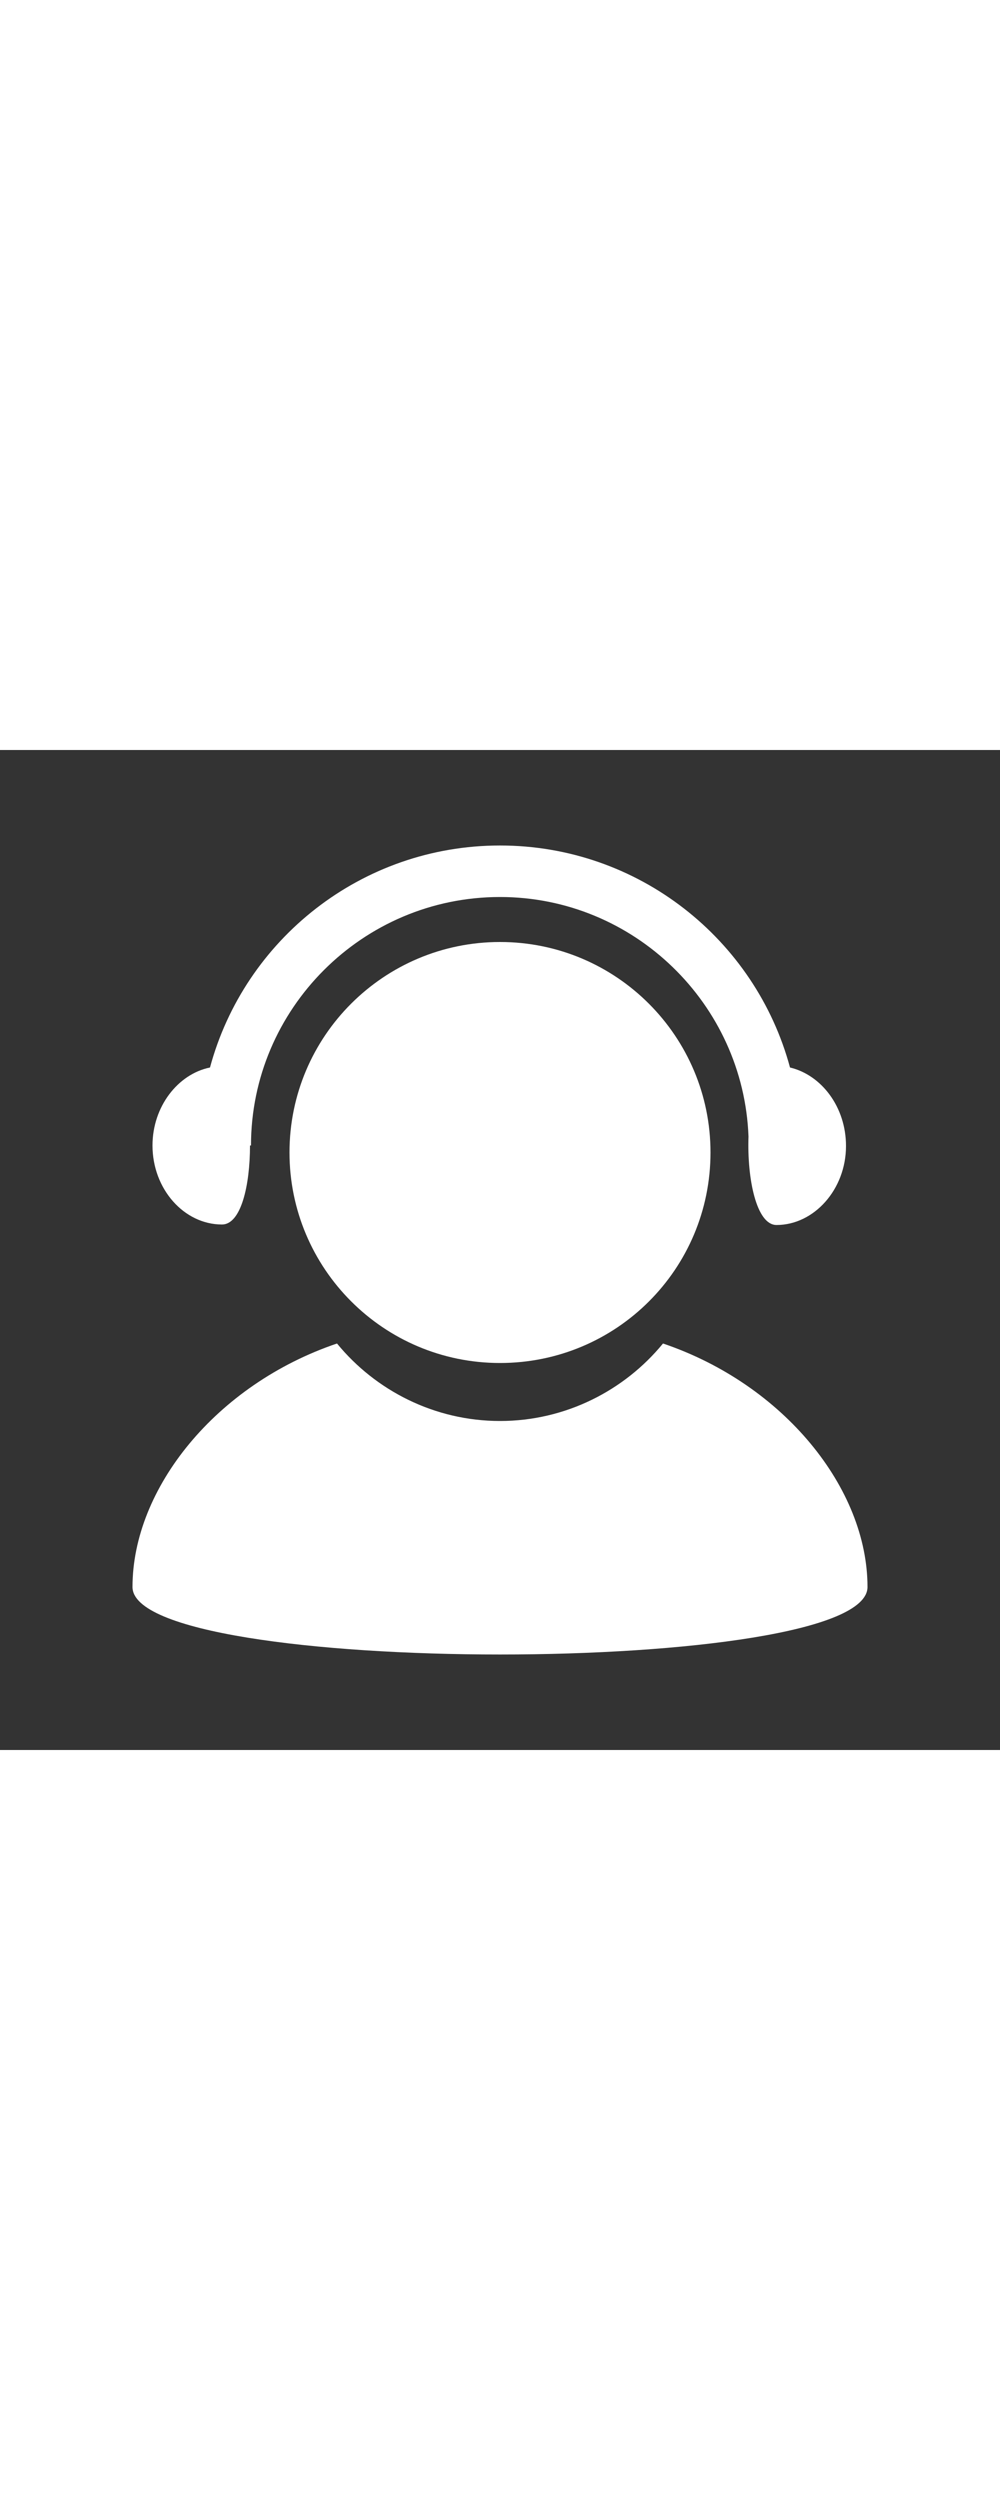 <?xml version="1.0" encoding="utf-8"?>
<!-- Generator: Adobe Illustrator 21.1.0, SVG Export Plug-In . SVG Version: 6.00 Build 0)  -->
<svg version="1.1" id="图层_1" xmlns="http://www.w3.org/2000/svg" xmlns:xlink="http://www.w3.org/1999/xlink" width="80" x="0px" y="0px"
	 viewBox="0 0 200 200" style="enable-background:new 0 0 200 200;" xml:space="preserve">
<rect x="0" y="0" width="200" height="200" fill="#333333" stroke="none"/>
<style type="text/css">
	.st0{fill:#FFFFFF;}
</style>
<path class="st0" d="M57.9,80.5c0,23.2,18.8,42.1,42.1,42.1s42.1-18.8,42.1-42.1c0,0,0,0,0,0c0-23.2-18.8-42.1-42.1-42.1
	C76.8,38.4,57.9,57.2,57.9,80.5C57.9,80.5,57.9,80.5,57.9,80.5z"/>
<path class="st0" d="M132.6,118.7c-7.7,9.4-19.5,15.5-32.6,15.5s-24.9-6.1-32.6-15.5c-24.2,8.2-40.9,29-40.9,48.7c0,18,147,18,147,0
	C173.5,147.7,156.8,126.9,132.6,118.7L132.6,118.7z M158,63.5c-6.9-25.6-30.3-44.4-58-44.4c-27.7,0-51.1,18.8-58,44.4
	c-6.4,1.3-11.5,7.8-11.5,15.6c0,8.7,6.3,15.8,13.9,15.8c3.8,0,5.6-7.8,5.6-15.8h0.2c0-27.3,22.3-49.7,49.8-49.7
	c26.8,0,48.7,21.4,49.7,47.9c-0.3,8.5,1.6,17.7,5.6,17.7c7.5,0,13.9-7.1,13.9-15.8C169.2,71.4,164.3,65,158,63.5L158,63.5z"/>
</svg>
